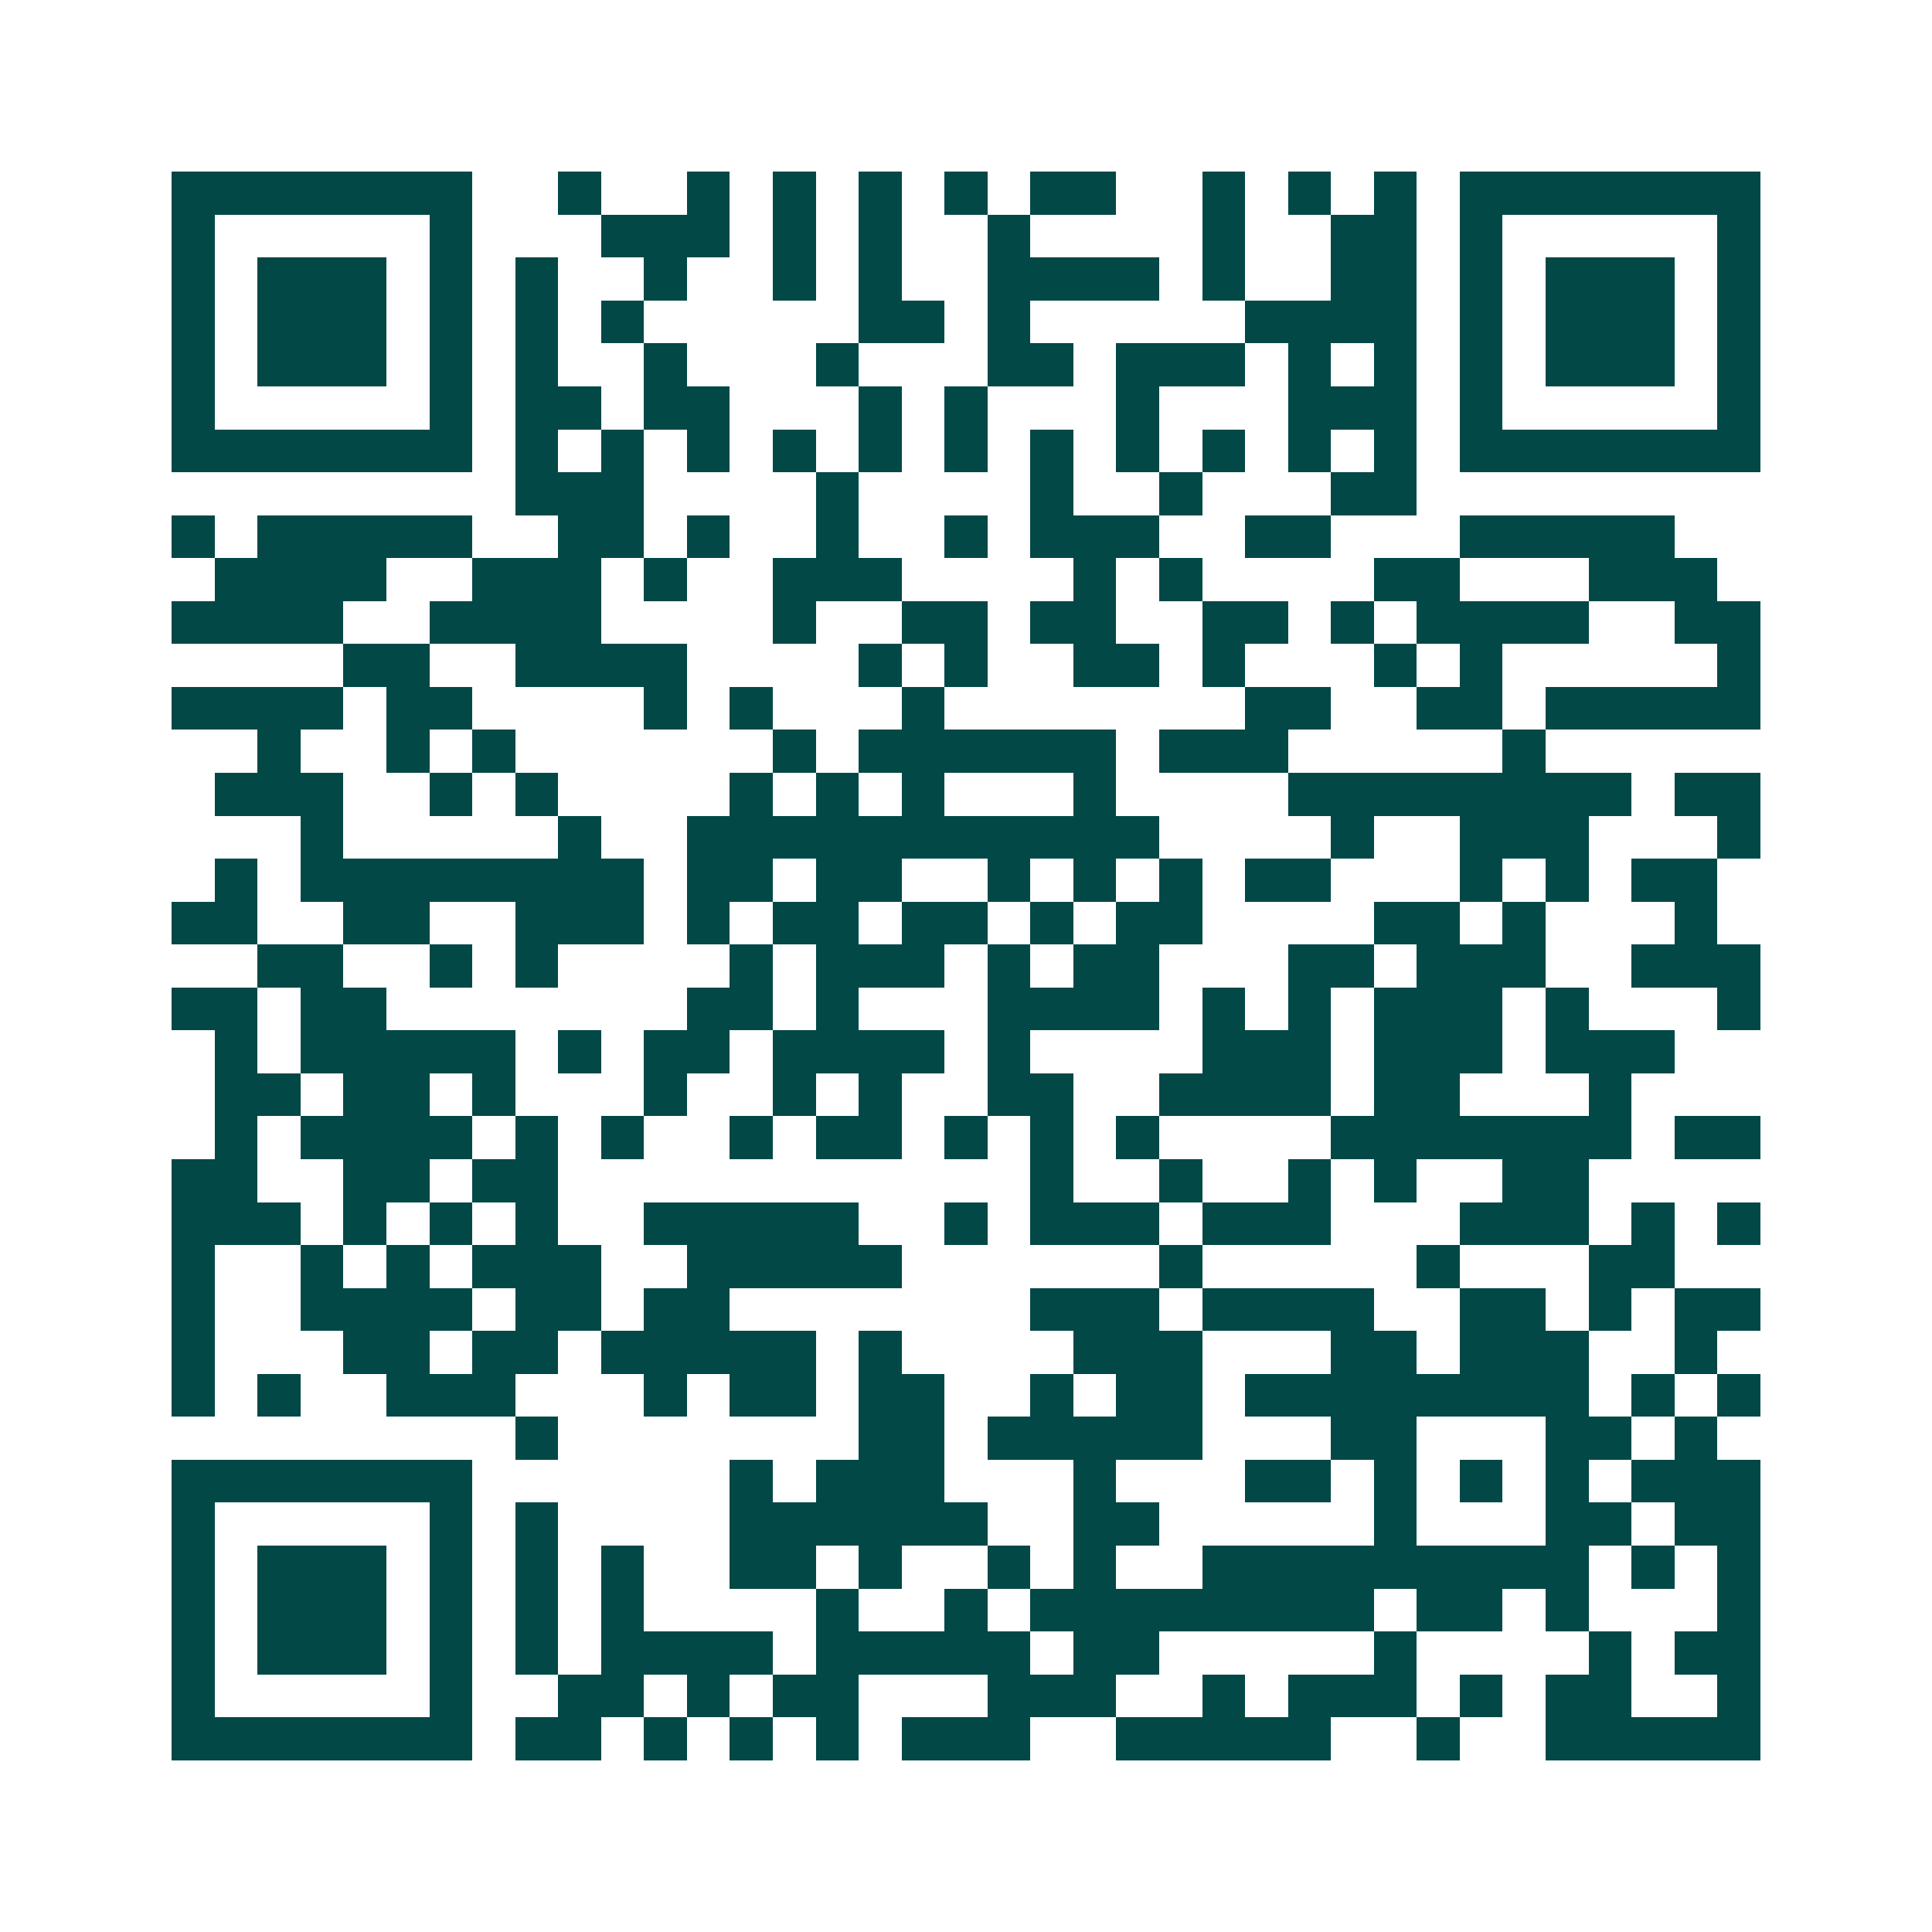 <svg xmlns="http://www.w3.org/2000/svg" width="200" height="200" viewBox="0 0 45 45" shape-rendering="crispEdges"><path fill="#ffffff" d="M0 0h45v45H0z"/><path stroke="#014847" d="M4 4.5h7m2 0h1m2 0h1m1 0h1m1 0h1m1 0h1m1 0h2m2 0h1m1 0h1m1 0h1m1 0h7M4 5.5h1m5 0h1m3 0h3m1 0h1m1 0h1m2 0h1m4 0h1m2 0h2m1 0h1m5 0h1M4 6.5h1m1 0h3m1 0h1m1 0h1m2 0h1m2 0h1m1 0h1m2 0h4m1 0h1m2 0h2m1 0h1m1 0h3m1 0h1M4 7.5h1m1 0h3m1 0h1m1 0h1m1 0h1m5 0h2m1 0h1m5 0h4m1 0h1m1 0h3m1 0h1M4 8.5h1m1 0h3m1 0h1m1 0h1m2 0h1m3 0h1m3 0h2m1 0h3m1 0h1m1 0h1m1 0h1m1 0h3m1 0h1M4 9.5h1m5 0h1m1 0h2m1 0h2m3 0h1m1 0h1m3 0h1m3 0h3m1 0h1m5 0h1M4 10.5h7m1 0h1m1 0h1m1 0h1m1 0h1m1 0h1m1 0h1m1 0h1m1 0h1m1 0h1m1 0h1m1 0h1m1 0h7M12 11.5h3m4 0h1m4 0h1m2 0h1m3 0h2M4 12.5h1m1 0h5m2 0h2m1 0h1m2 0h1m2 0h1m1 0h3m2 0h2m3 0h5M5 13.5h4m2 0h3m1 0h1m2 0h3m4 0h1m1 0h1m4 0h2m3 0h3M4 14.5h4m2 0h4m4 0h1m2 0h2m1 0h2m2 0h2m1 0h1m1 0h4m2 0h2M8 15.5h2m2 0h4m4 0h1m1 0h1m2 0h2m1 0h1m3 0h1m1 0h1m5 0h1M4 16.5h4m1 0h2m4 0h1m1 0h1m3 0h1m7 0h2m2 0h2m1 0h5M6 17.5h1m2 0h1m1 0h1m6 0h1m1 0h6m1 0h3m5 0h1M5 18.5h3m2 0h1m1 0h1m4 0h1m1 0h1m1 0h1m3 0h1m4 0h8m1 0h2M7 19.5h1m5 0h1m2 0h11m4 0h1m2 0h3m3 0h1M5 20.5h1m1 0h8m1 0h2m1 0h2m2 0h1m1 0h1m1 0h1m1 0h2m3 0h1m1 0h1m1 0h2M4 21.5h2m2 0h2m2 0h3m1 0h1m1 0h2m1 0h2m1 0h1m1 0h2m4 0h2m1 0h1m3 0h1M6 22.5h2m2 0h1m1 0h1m4 0h1m1 0h3m1 0h1m1 0h2m3 0h2m1 0h3m2 0h3M4 23.5h2m1 0h2m7 0h2m1 0h1m3 0h4m1 0h1m1 0h1m1 0h3m1 0h1m3 0h1M5 24.5h1m1 0h5m1 0h1m1 0h2m1 0h4m1 0h1m4 0h3m1 0h3m1 0h3M5 25.5h2m1 0h2m1 0h1m3 0h1m2 0h1m1 0h1m2 0h2m2 0h4m1 0h2m3 0h1M5 26.5h1m1 0h4m1 0h1m1 0h1m2 0h1m1 0h2m1 0h1m1 0h1m1 0h1m4 0h7m1 0h2M4 27.5h2m2 0h2m1 0h2m11 0h1m2 0h1m2 0h1m1 0h1m2 0h2M4 28.5h3m1 0h1m1 0h1m1 0h1m2 0h5m2 0h1m1 0h3m1 0h3m3 0h3m1 0h1m1 0h1M4 29.5h1m2 0h1m1 0h1m1 0h3m2 0h5m6 0h1m5 0h1m3 0h2M4 30.5h1m2 0h4m1 0h2m1 0h2m7 0h3m1 0h4m2 0h2m1 0h1m1 0h2M4 31.5h1m3 0h2m1 0h2m1 0h5m1 0h1m4 0h3m3 0h2m1 0h3m2 0h1M4 32.5h1m1 0h1m2 0h3m3 0h1m1 0h2m1 0h2m2 0h1m1 0h2m1 0h8m1 0h1m1 0h1M12 33.5h1m7 0h2m1 0h5m3 0h2m3 0h2m1 0h1M4 34.5h7m6 0h1m1 0h3m3 0h1m3 0h2m1 0h1m1 0h1m1 0h1m1 0h3M4 35.5h1m5 0h1m1 0h1m4 0h6m2 0h2m5 0h1m3 0h2m1 0h2M4 36.5h1m1 0h3m1 0h1m1 0h1m1 0h1m2 0h2m1 0h1m2 0h1m1 0h1m2 0h9m1 0h1m1 0h1M4 37.5h1m1 0h3m1 0h1m1 0h1m1 0h1m4 0h1m2 0h1m1 0h8m1 0h2m1 0h1m3 0h1M4 38.5h1m1 0h3m1 0h1m1 0h1m1 0h4m1 0h5m1 0h2m5 0h1m4 0h1m1 0h2M4 39.5h1m5 0h1m2 0h2m1 0h1m1 0h2m3 0h3m2 0h1m1 0h3m1 0h1m1 0h2m2 0h1M4 40.5h7m1 0h2m1 0h1m1 0h1m1 0h1m1 0h3m2 0h5m2 0h1m2 0h5"/></svg>

